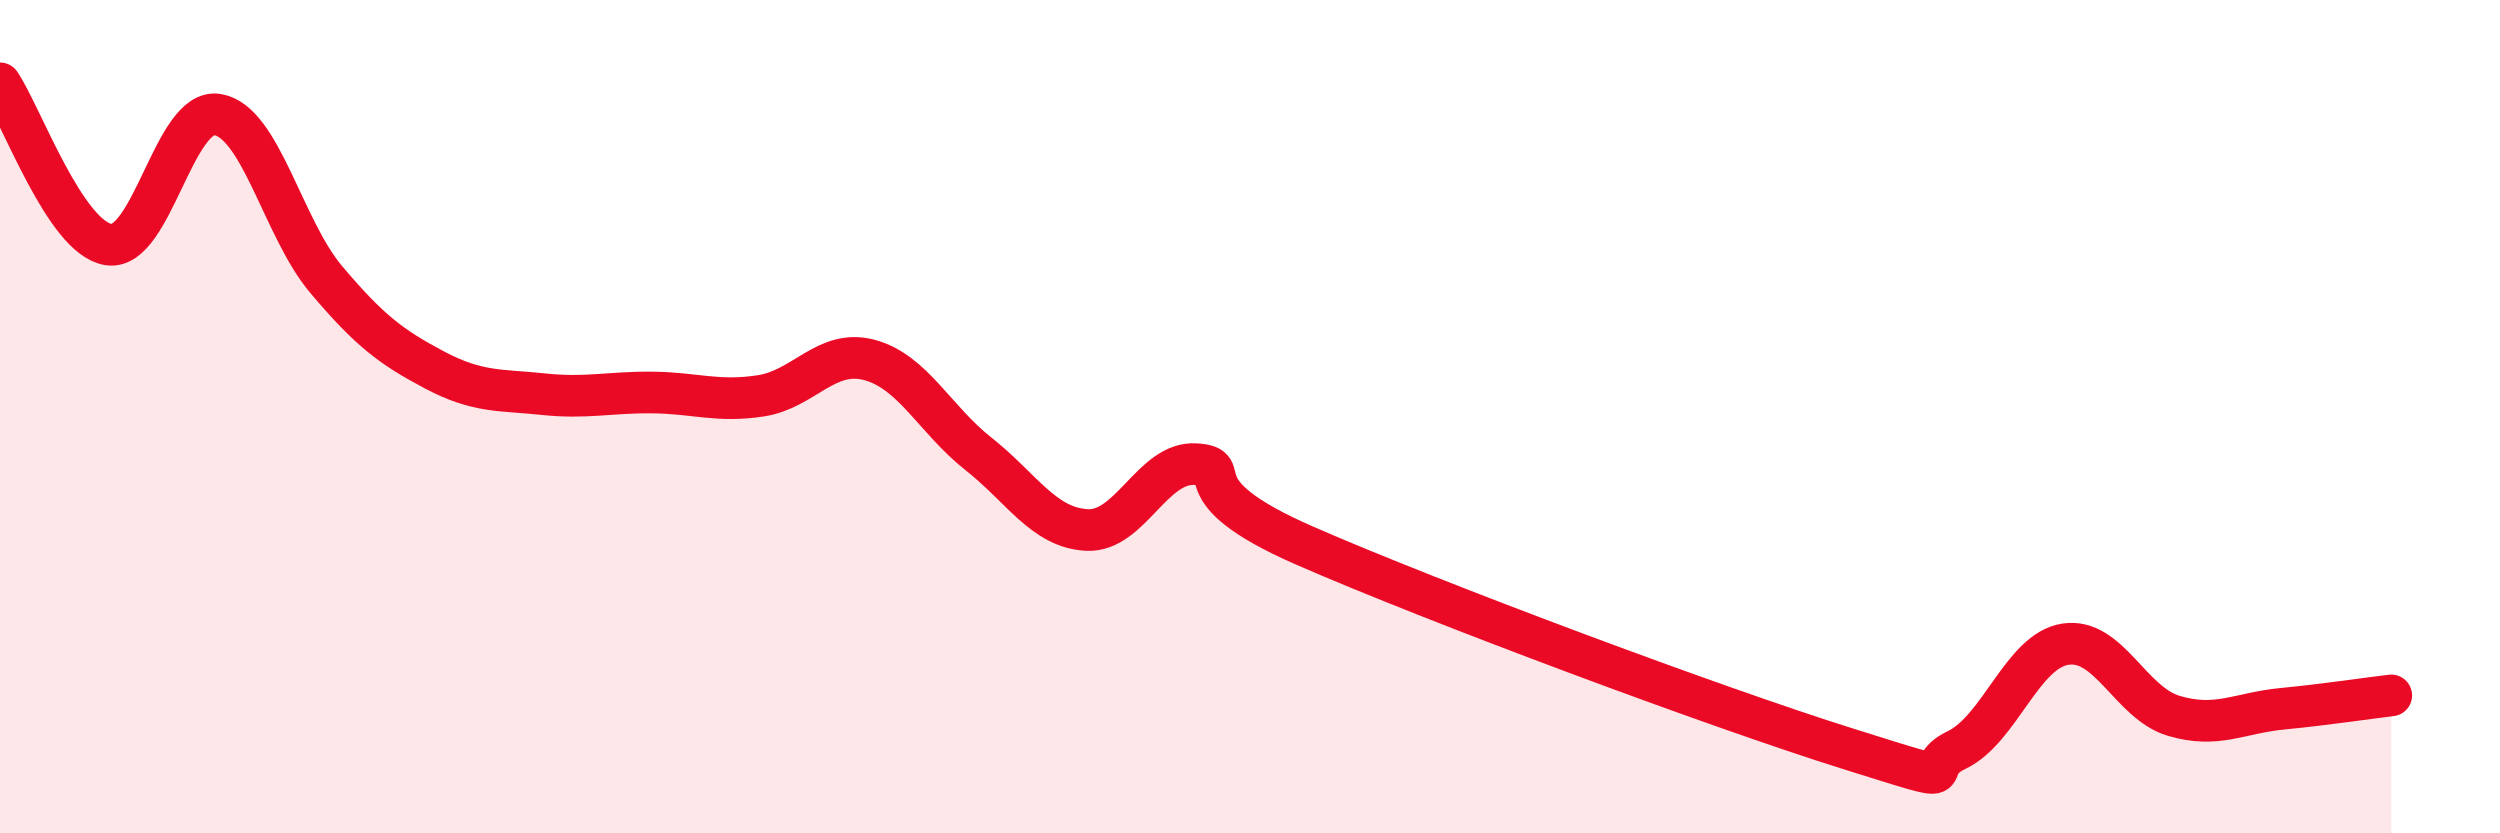 
    <svg width="60" height="20" viewBox="0 0 60 20" xmlns="http://www.w3.org/2000/svg">
      <path
        d="M 0,2 C 0.52,2.77 1.57,5.72 2.61,5.87 C 3.65,6.02 4.18,2.58 5.22,2.75 C 6.26,2.92 6.79,5.48 7.83,6.71 C 8.87,7.94 9.39,8.33 10.43,8.88 C 11.47,9.43 12,9.35 13.04,9.46 C 14.08,9.57 14.61,9.41 15.65,9.42 C 16.69,9.43 17.22,9.66 18.26,9.5 C 19.3,9.34 19.83,8.36 20.87,8.64 C 21.91,8.92 22.44,10.07 23.48,10.89 C 24.52,11.71 25.05,12.67 26.09,12.72 C 27.13,12.77 27.66,11.07 28.7,11.14 C 29.74,11.21 28.17,11.72 31.3,13.09 C 34.43,14.46 41.22,16.99 44.35,17.97 C 47.48,18.95 45.92,18.5 46.96,18 C 48,17.5 48.53,15.62 49.57,15.46 C 50.61,15.3 51.13,16.87 52.17,17.18 C 53.21,17.49 53.74,17.11 54.78,17.01 C 55.82,16.91 56.87,16.75 57.39,16.69L57.39 20L0 20Z"
        fill="#EB0A25"
        opacity="0.1"
        stroke-linecap="round"
        stroke-linejoin="round"
      />
      <path
        d="M 0,2 C 0.52,2.77 1.57,5.72 2.61,5.87 C 3.65,6.02 4.18,2.58 5.22,2.75 C 6.26,2.92 6.79,5.48 7.83,6.71 C 8.87,7.94 9.39,8.33 10.43,8.88 C 11.47,9.43 12,9.35 13.04,9.46 C 14.08,9.57 14.61,9.41 15.65,9.42 C 16.69,9.43 17.22,9.66 18.26,9.5 C 19.3,9.34 19.83,8.36 20.87,8.64 C 21.91,8.92 22.44,10.07 23.48,10.89 C 24.52,11.71 25.05,12.67 26.09,12.72 C 27.13,12.77 27.66,11.07 28.7,11.14 C 29.74,11.21 28.17,11.72 31.3,13.09 C 34.43,14.46 41.22,16.99 44.35,17.97 C 47.48,18.95 45.92,18.5 46.96,18 C 48,17.5 48.53,15.62 49.57,15.46 C 50.61,15.3 51.13,16.87 52.17,17.18 C 53.21,17.49 53.74,17.11 54.78,17.01 C 55.82,16.91 56.87,16.75 57.39,16.69"
        stroke="#EB0A25"
        stroke-width="1"
        fill="none"
        stroke-linecap="round"
        stroke-linejoin="round"
      />
    </svg>
  